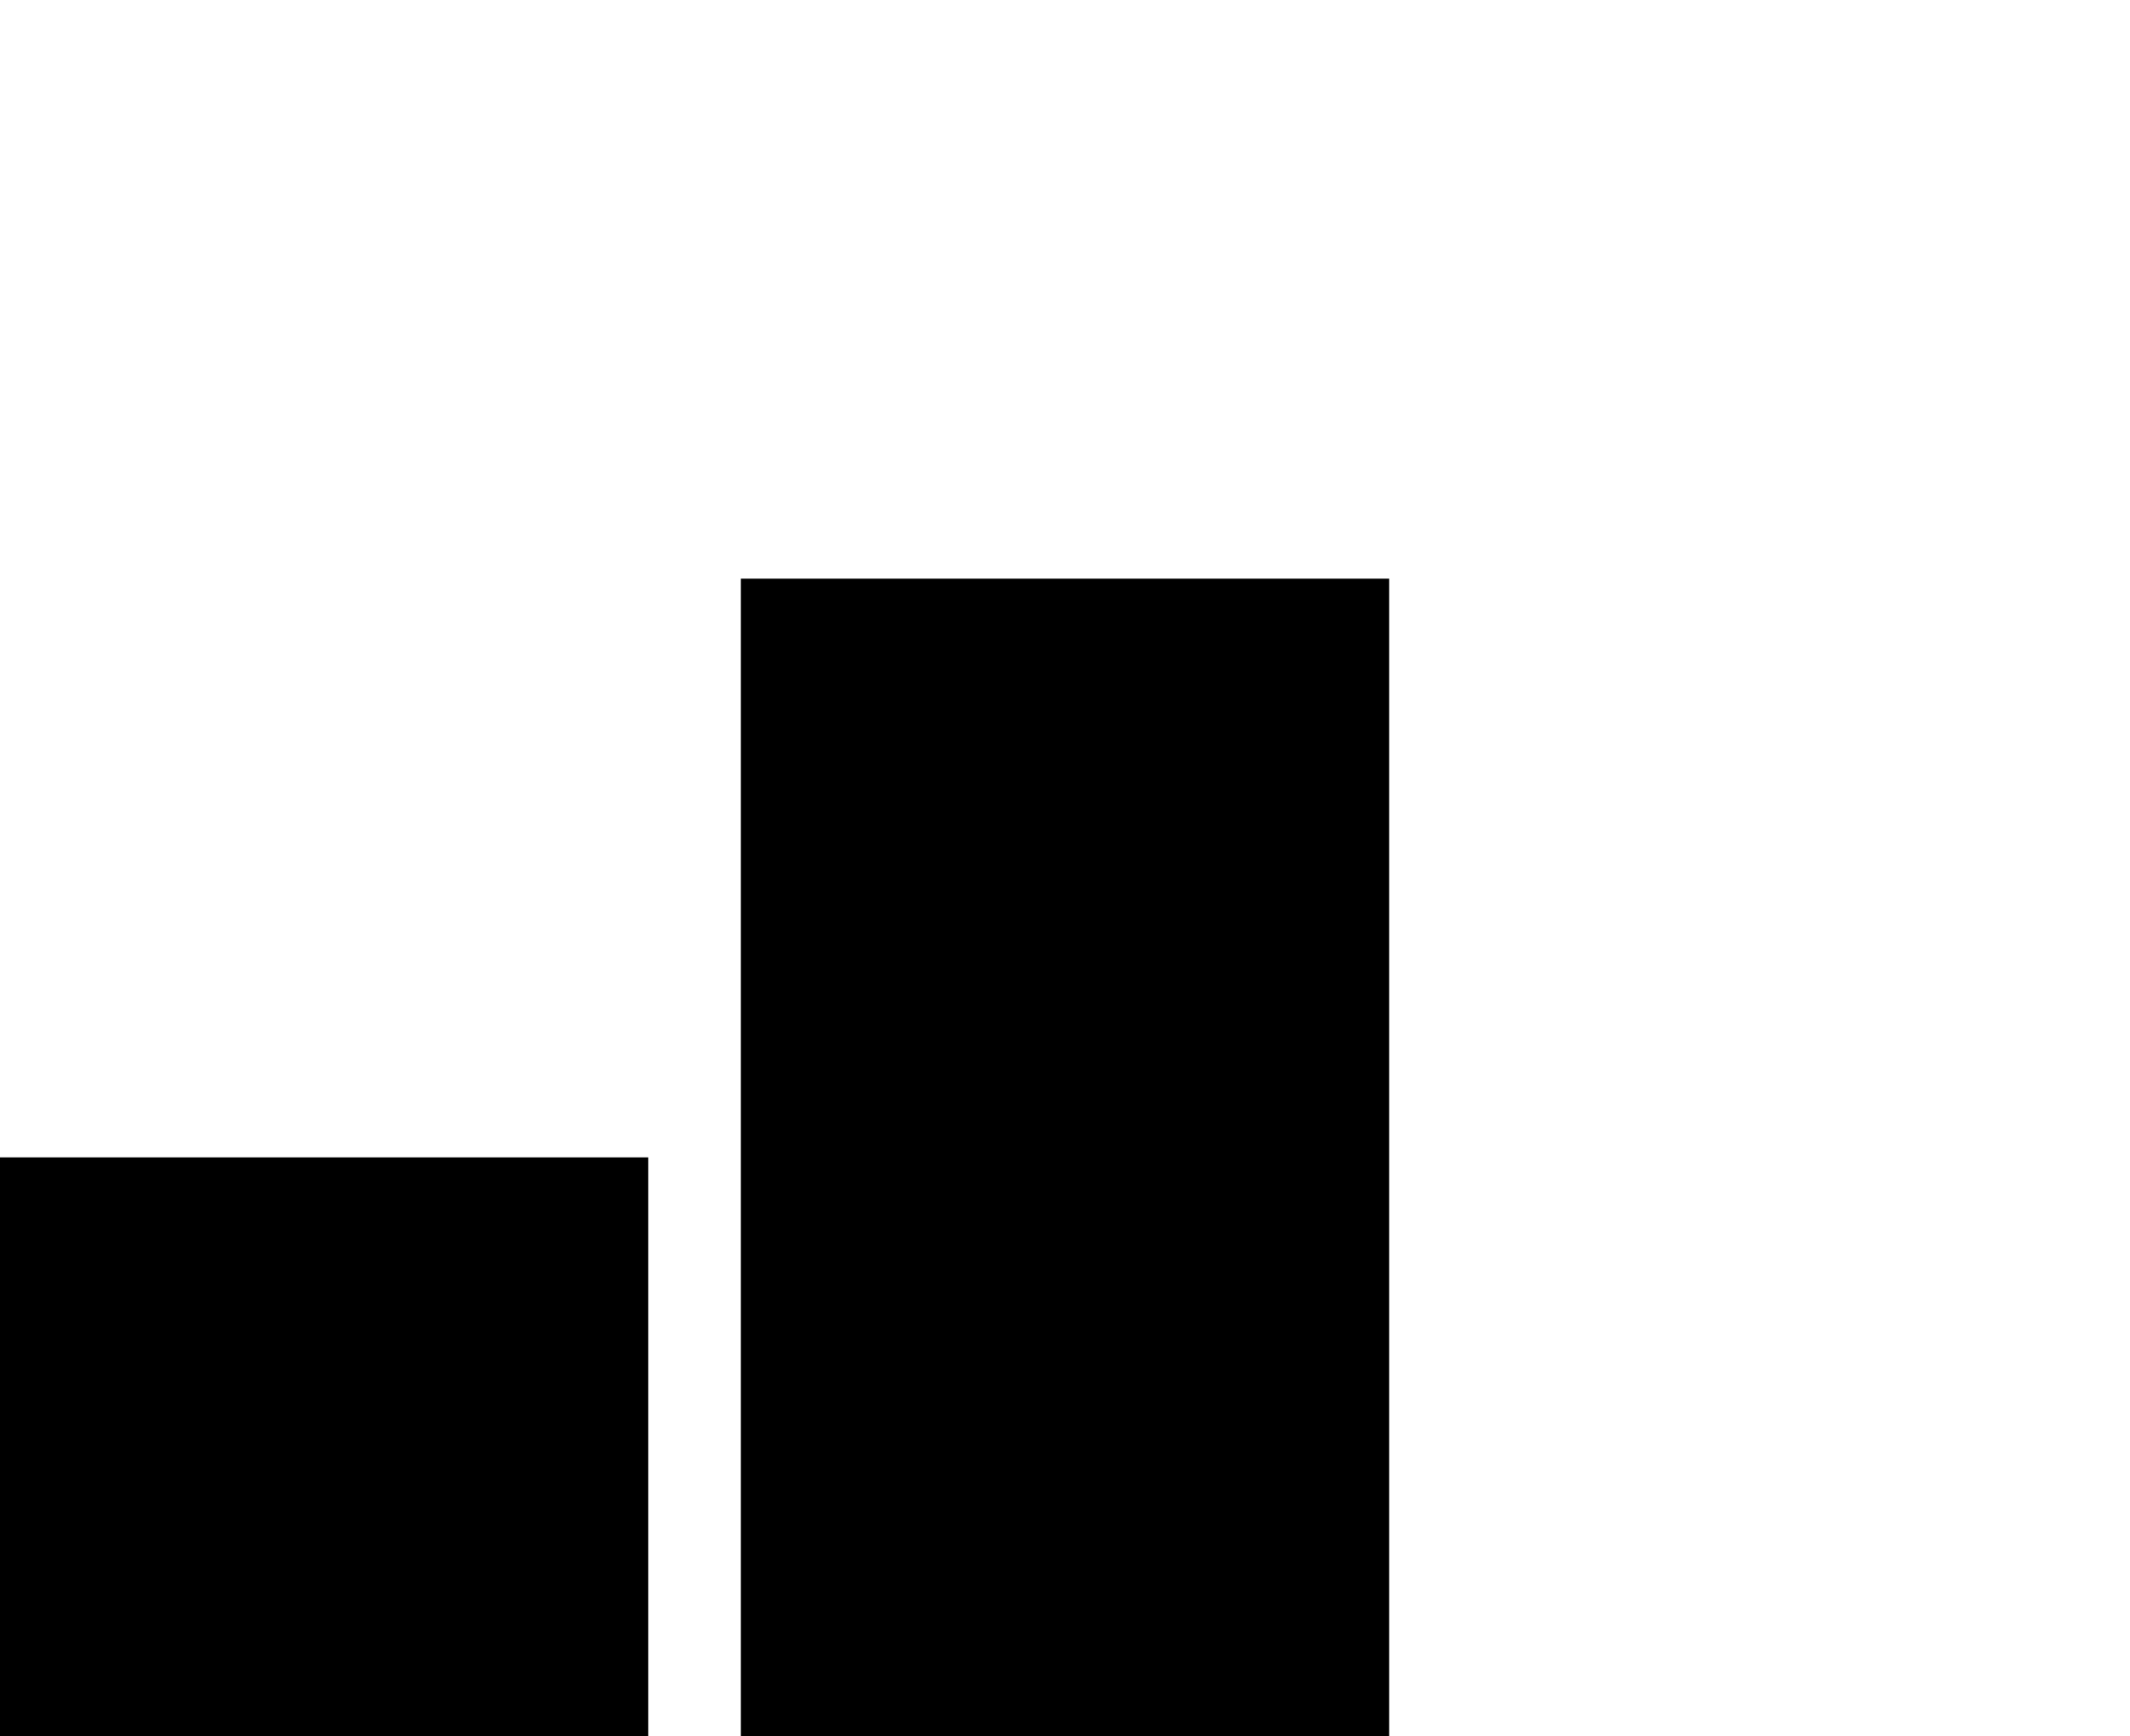 <?xml version="1.0" encoding="utf-8"?>
<!-- Generator: Adobe Illustrator 27.2.0, SVG Export Plug-In . SVG Version: 6.00 Build 0)  -->
<svg version="1.1" id="lvl2" xmlns="http://www.w3.org/2000/svg" xmlns:xlink="http://www.w3.org/1999/xlink" x="0px" y="0px"
	 viewBox="0 0 92 75" style="enable-background:new 0 0 92 75;" xml:space="preserve">
<g>
	<rect x="0.5" y="50.5" width="27" height="24"/>
	<path d="M27,51v23H1V51H27 M28,50H0v25h28V50L28,50z"/>
</g>
<g>
	<rect x="32.5" y="25.5" width="27" height="49"/>
	<path d="M59,26v48H33V26H59 M60,25H32v50h28V25L60,25z"/>
</g>
</svg>
